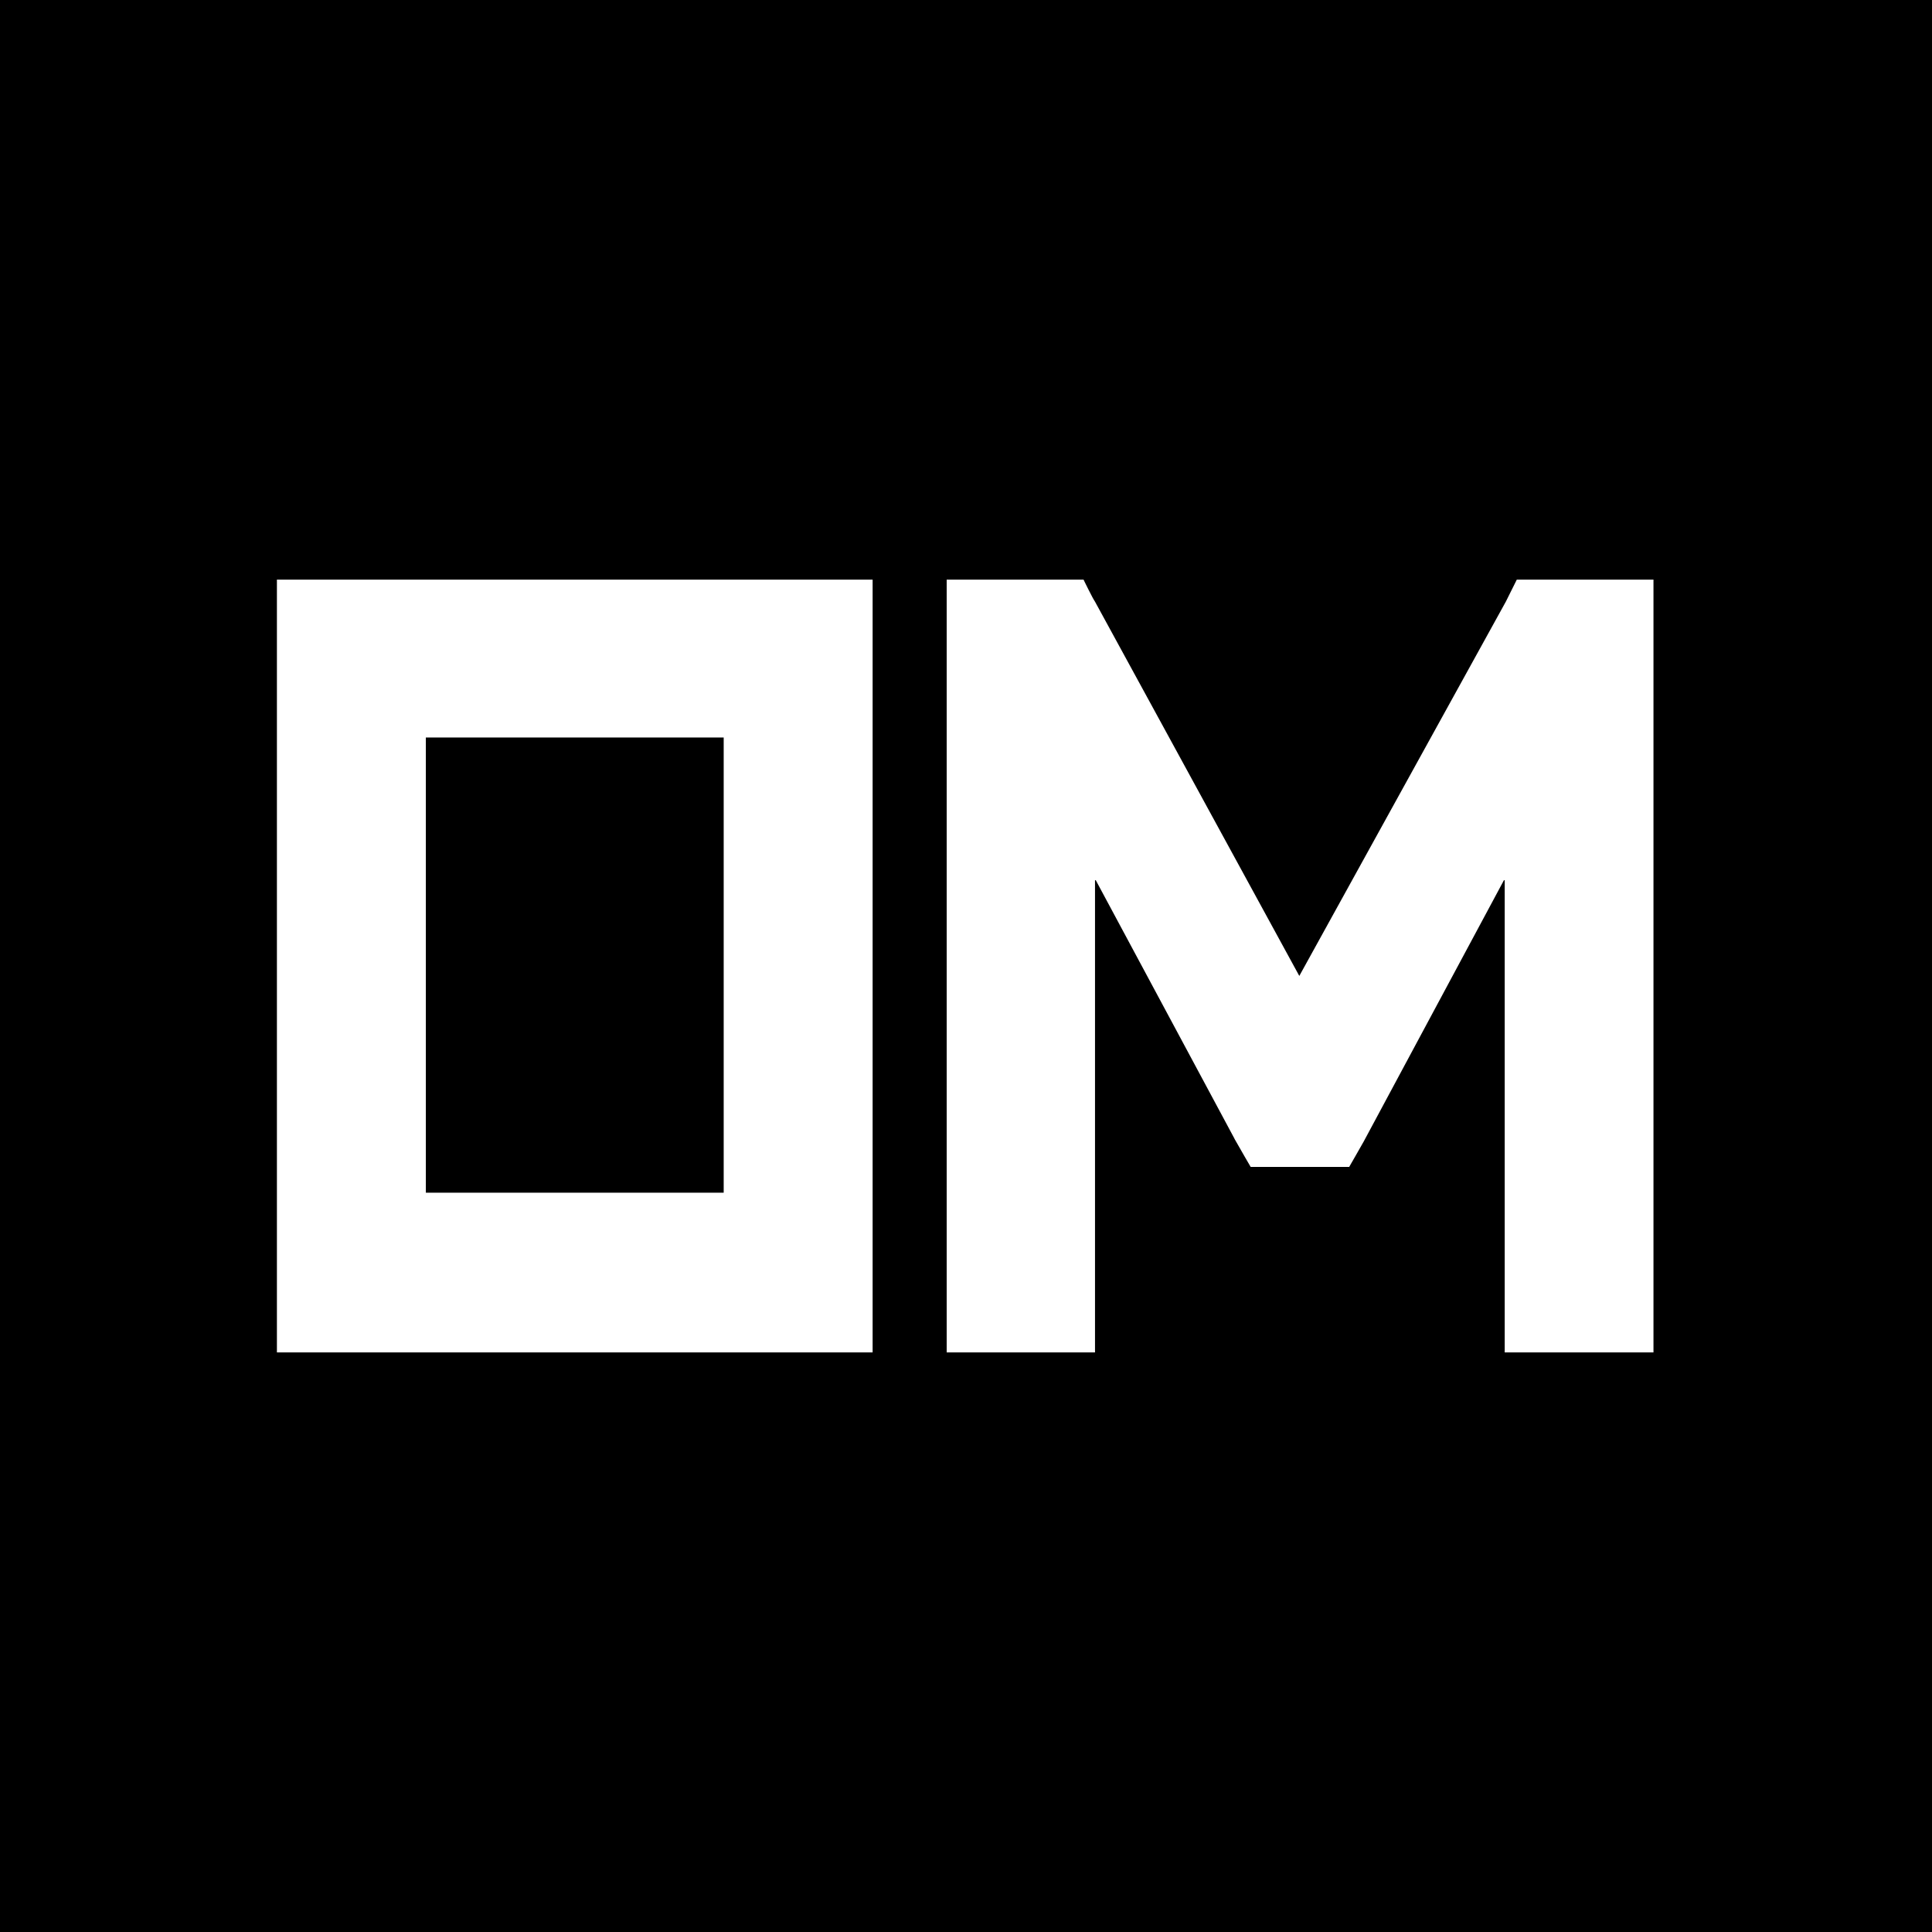 <svg width="600" height="600" viewBox="0 0 600 600" fill="none" xmlns="http://www.w3.org/2000/svg">
<rect width="600" height="600" fill="black"/>
<path d="M336.116 180.612C336.193 180.769 336.293 180.974 336.41 181.213C336.691 181.785 337.074 182.559 337.478 183.361C337.881 184.163 338.308 184.996 338.678 185.688C339.016 186.322 339.332 186.88 339.54 187.173L402.973 303.379L403.507 304.358L404.046 303.382L468.18 187.153L468.191 187.132C468.422 186.673 469.276 184.957 470.072 183.358C470.471 182.558 470.855 181.787 471.14 181.216C471.26 180.975 471.362 180.769 471.44 180.612H512.888V419.388H467.911V272.914L466.759 272.625L422.974 354.216C422.401 355.241 421.276 357.209 420.292 358.924C419.8 359.781 419.344 360.574 419.012 361.152C418.862 361.412 418.737 361.628 418.646 361.788H388.761C388.667 361.628 388.54 361.411 388.388 361.149C388.051 360.571 387.59 359.778 387.093 358.922C386.101 357.211 384.968 355.251 384.395 354.225H384.396L340.604 272.625L339.453 272.914V419.388H294.612V180.612H336.116Z" fill="white" stroke="white" stroke-width="1.224"/>
<path fill-rule="evenodd" clip-rule="evenodd" d="M86 180H271V420H86V180ZM224.75 229.044H132.25V370.405H224.75V229.044Z" fill="white"/>
</svg>
